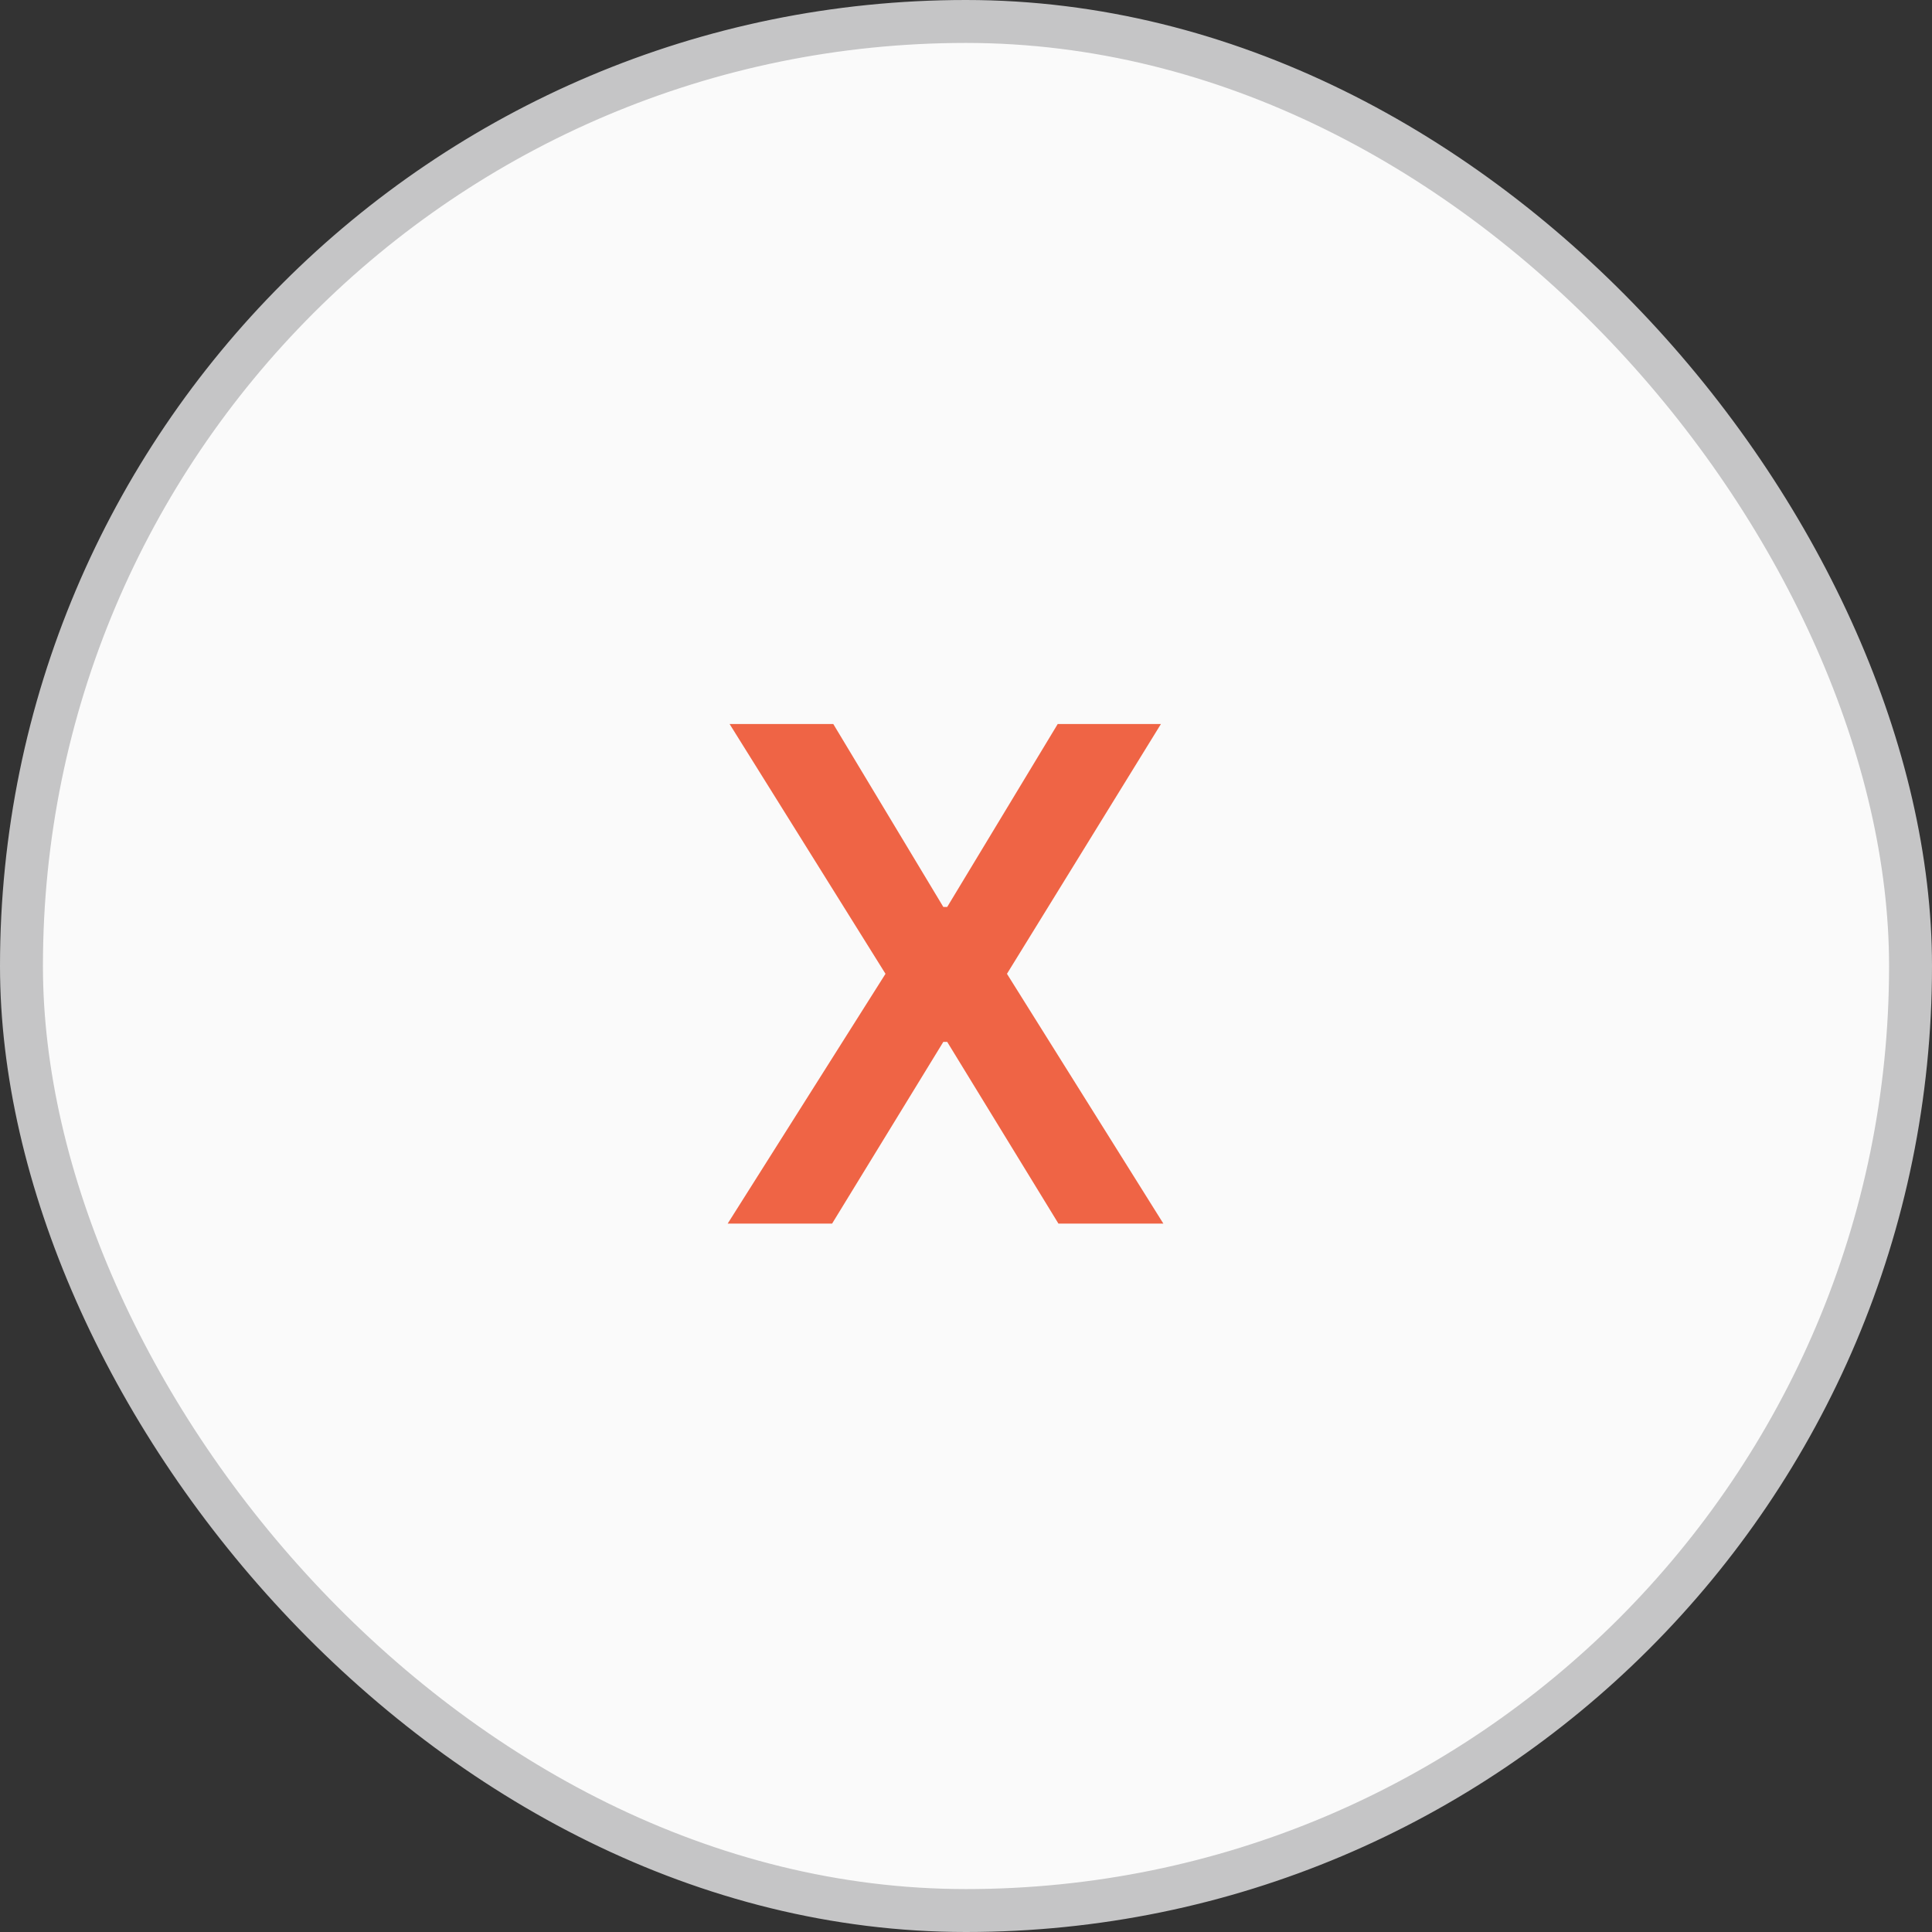 <svg width="45" height="45" viewBox="0 0 45 45" fill="none" xmlns="http://www.w3.org/2000/svg">
<rect x="0" y="0" width="45" height="45" fill="#333333" stroke="none"/>
<rect x="0.5" y="0.5" width="44" height="44" rx="22" fill="#FAFAFA"/>
<rect x="0.5" y="0.5" width="44" height="44" rx="22" stroke="#C5C5C6"/>
<path d="M19.409 16.864L21.972 21.125H22.062L24.636 16.864H27.04L23.454 22.682L27.097 28.5H24.653L22.062 24.267H21.972L19.381 28.5H16.949L20.625 22.682L16.994 16.864H19.409Z" fill="#EF6445"/>
</svg>
